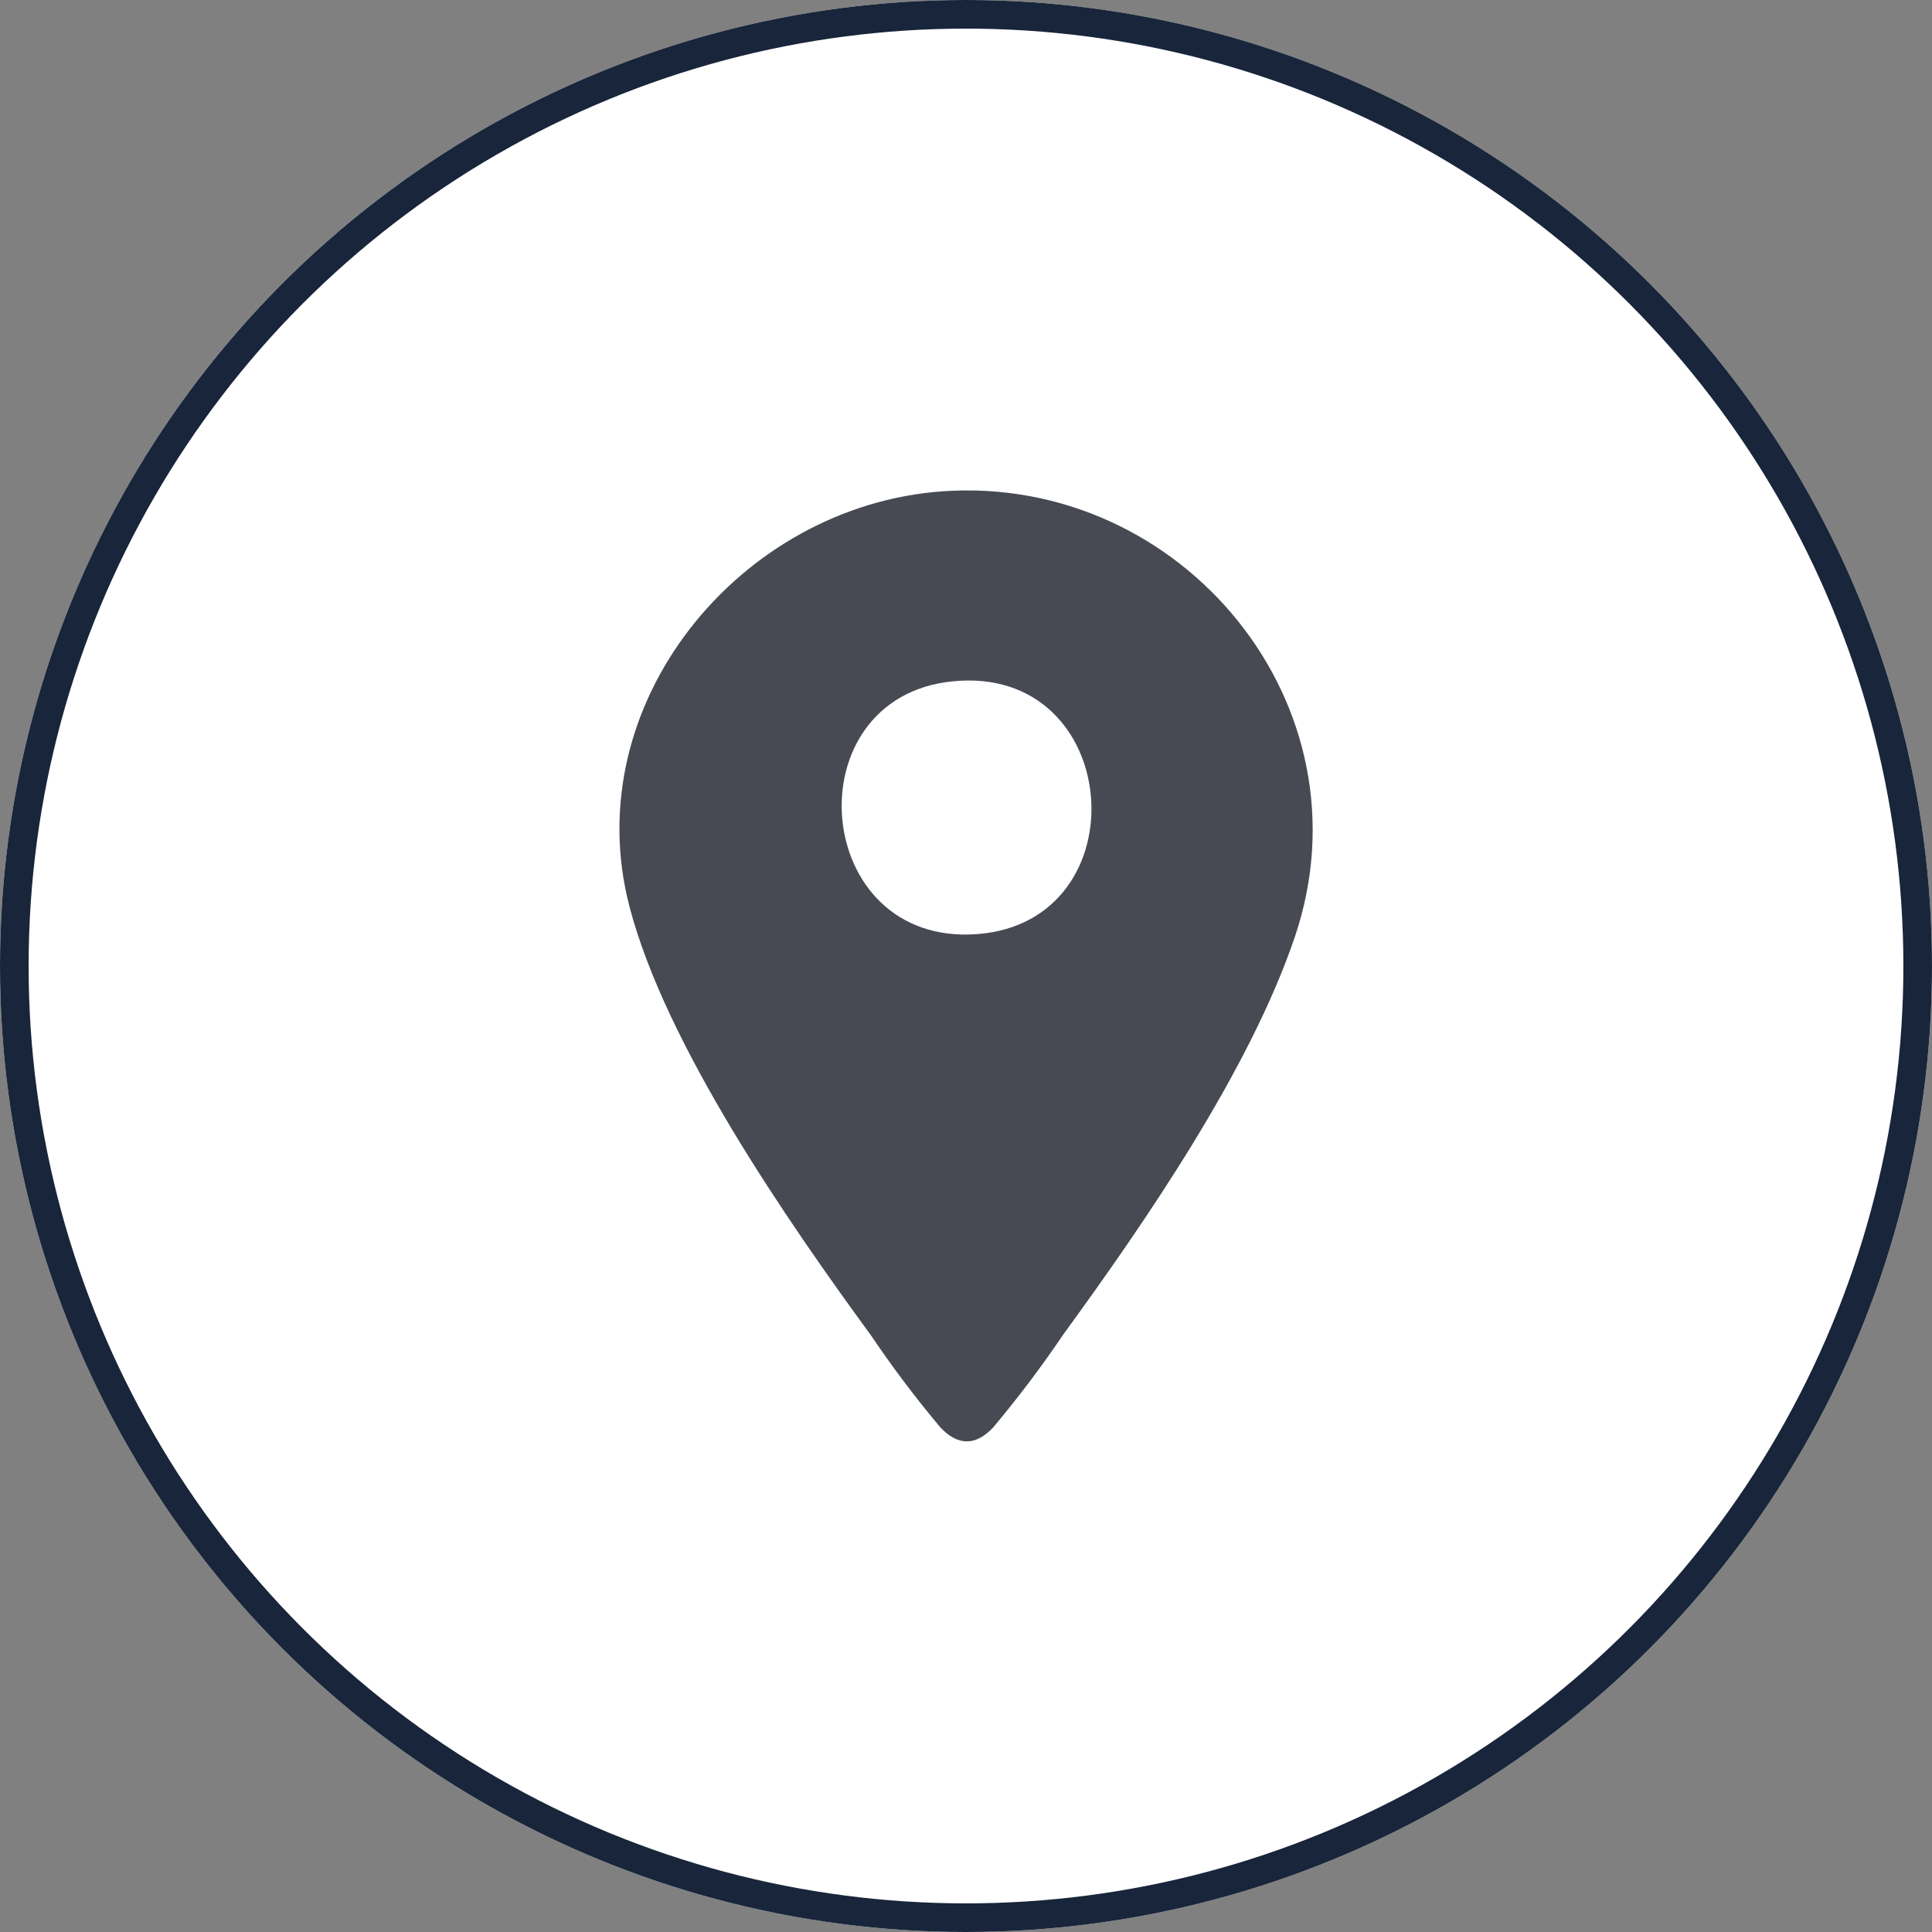 <svg xmlns="http://www.w3.org/2000/svg" xmlns:xlink="http://www.w3.org/1999/xlink" id="Layer_2" viewBox="0 0 135 135"><rect x="0" y="0" width="135" height="135" fill="#808080" stroke="none"/><defs><style>.cls-1,.cls-2{fill:none;}.cls-3{fill:#484a53;}.cls-4{fill:#fff;}.cls-2{stroke:#18253a;stroke-width:2px;}.cls-5{clip-path:url(#clippath);}</style><clipPath id="clippath"><rect class="cls-1" x="43.27" y="34.27" width="48.45" height="66.45"></rect></clipPath></defs><g id="Layer_1-2"><g id="Group_288"><g id="Ellipse_57-2"><circle class="cls-4" cx="67.5" cy="67.5" r="67.5"></circle><circle class="cls-2" cx="67.5" cy="67.5" r="66.5"></circle></g><g id="Group_281"><g class="cls-5"><g id="Group_280"><path id="Path_102943" class="cls-3" d="M65.86,34.33c16.73-1.18,30.11,14.96,24.61,31.16-3.15,9.28-10.4,19.84-16.18,27.77-1.51,2.24-3.14,4.39-4.87,6.46-1.23,1.33-2.5,1.33-3.73,0-1.71-2.04-3.32-4.17-4.81-6.38-5.92-8.1-14.36-20.31-16.89-29.97-3.71-14.18,7.72-28.04,21.88-29.04M66.55,47.61c-11.23,1.14-9.88,18.55,1.75,17.66,11.51-.88,10.22-18.88-1.75-17.66"></path></g></g></g></g></g></svg>